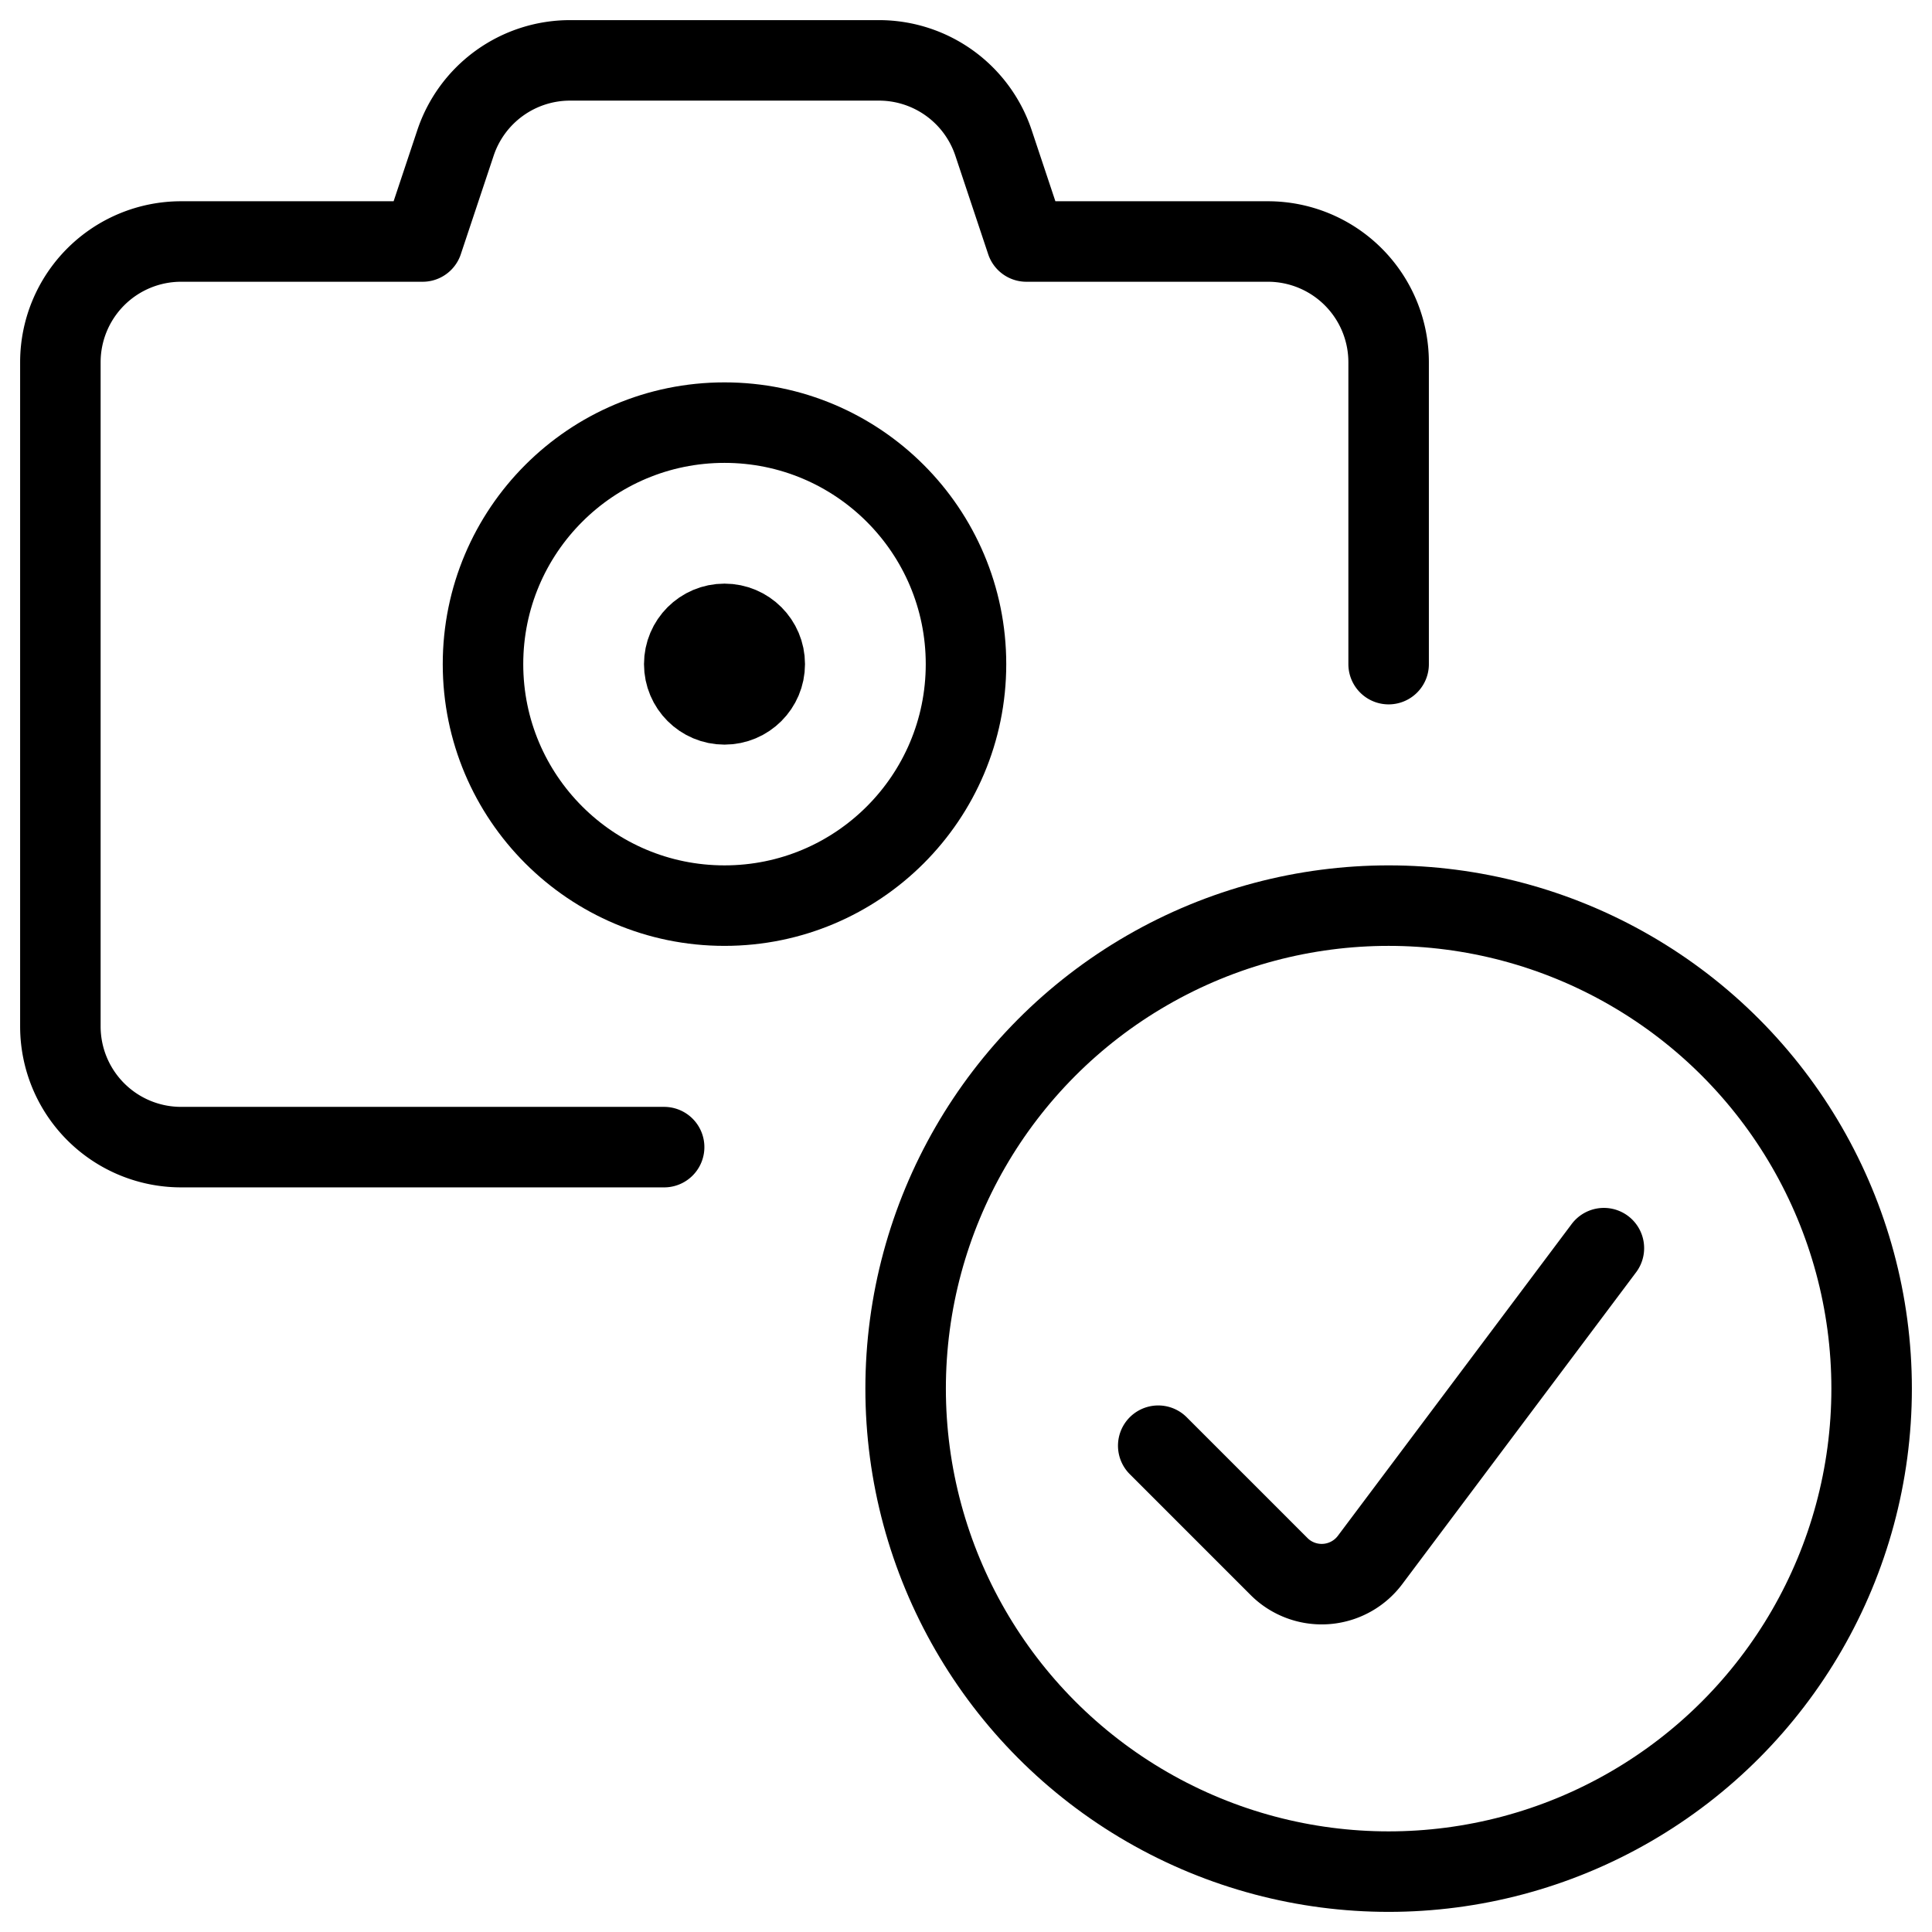 <svg xmlns="http://www.w3.org/2000/svg" viewBox="0 0 24 24"><g transform="matrix(1,0,0,1,0,0)"><defs><style>.a{fill:none;stroke:#000000;stroke-linecap:round;stroke-linejoin:round;}</style></defs><path class="a" d="M17.25,8.25V4.5A1.5,1.5,0,0,0,15.75,3h-3l-.408-1.224A1.5,1.5,0,0,0,10.919.75H7.081A1.5,1.5,0,0,0,5.658,1.776L5.25,3h-3A1.5,1.5,0,0,0,.75,4.5v8.25a1.5,1.5,0,0,0,1.5,1.5h6"></path><circle class="a" cx="9" cy="8.25" r="3"></circle><circle class="a" cx="9" cy="8.25" r="0.5"></circle><circle class="a" cx="17.25" cy="17.25" r="6"></circle><path class="a" d="M19.924,15.505l-2.905,3.874a.751.751,0,0,1-1.052.149.736.736,0,0,1-.079-.069l-1.5-1.5"></path></g></svg>